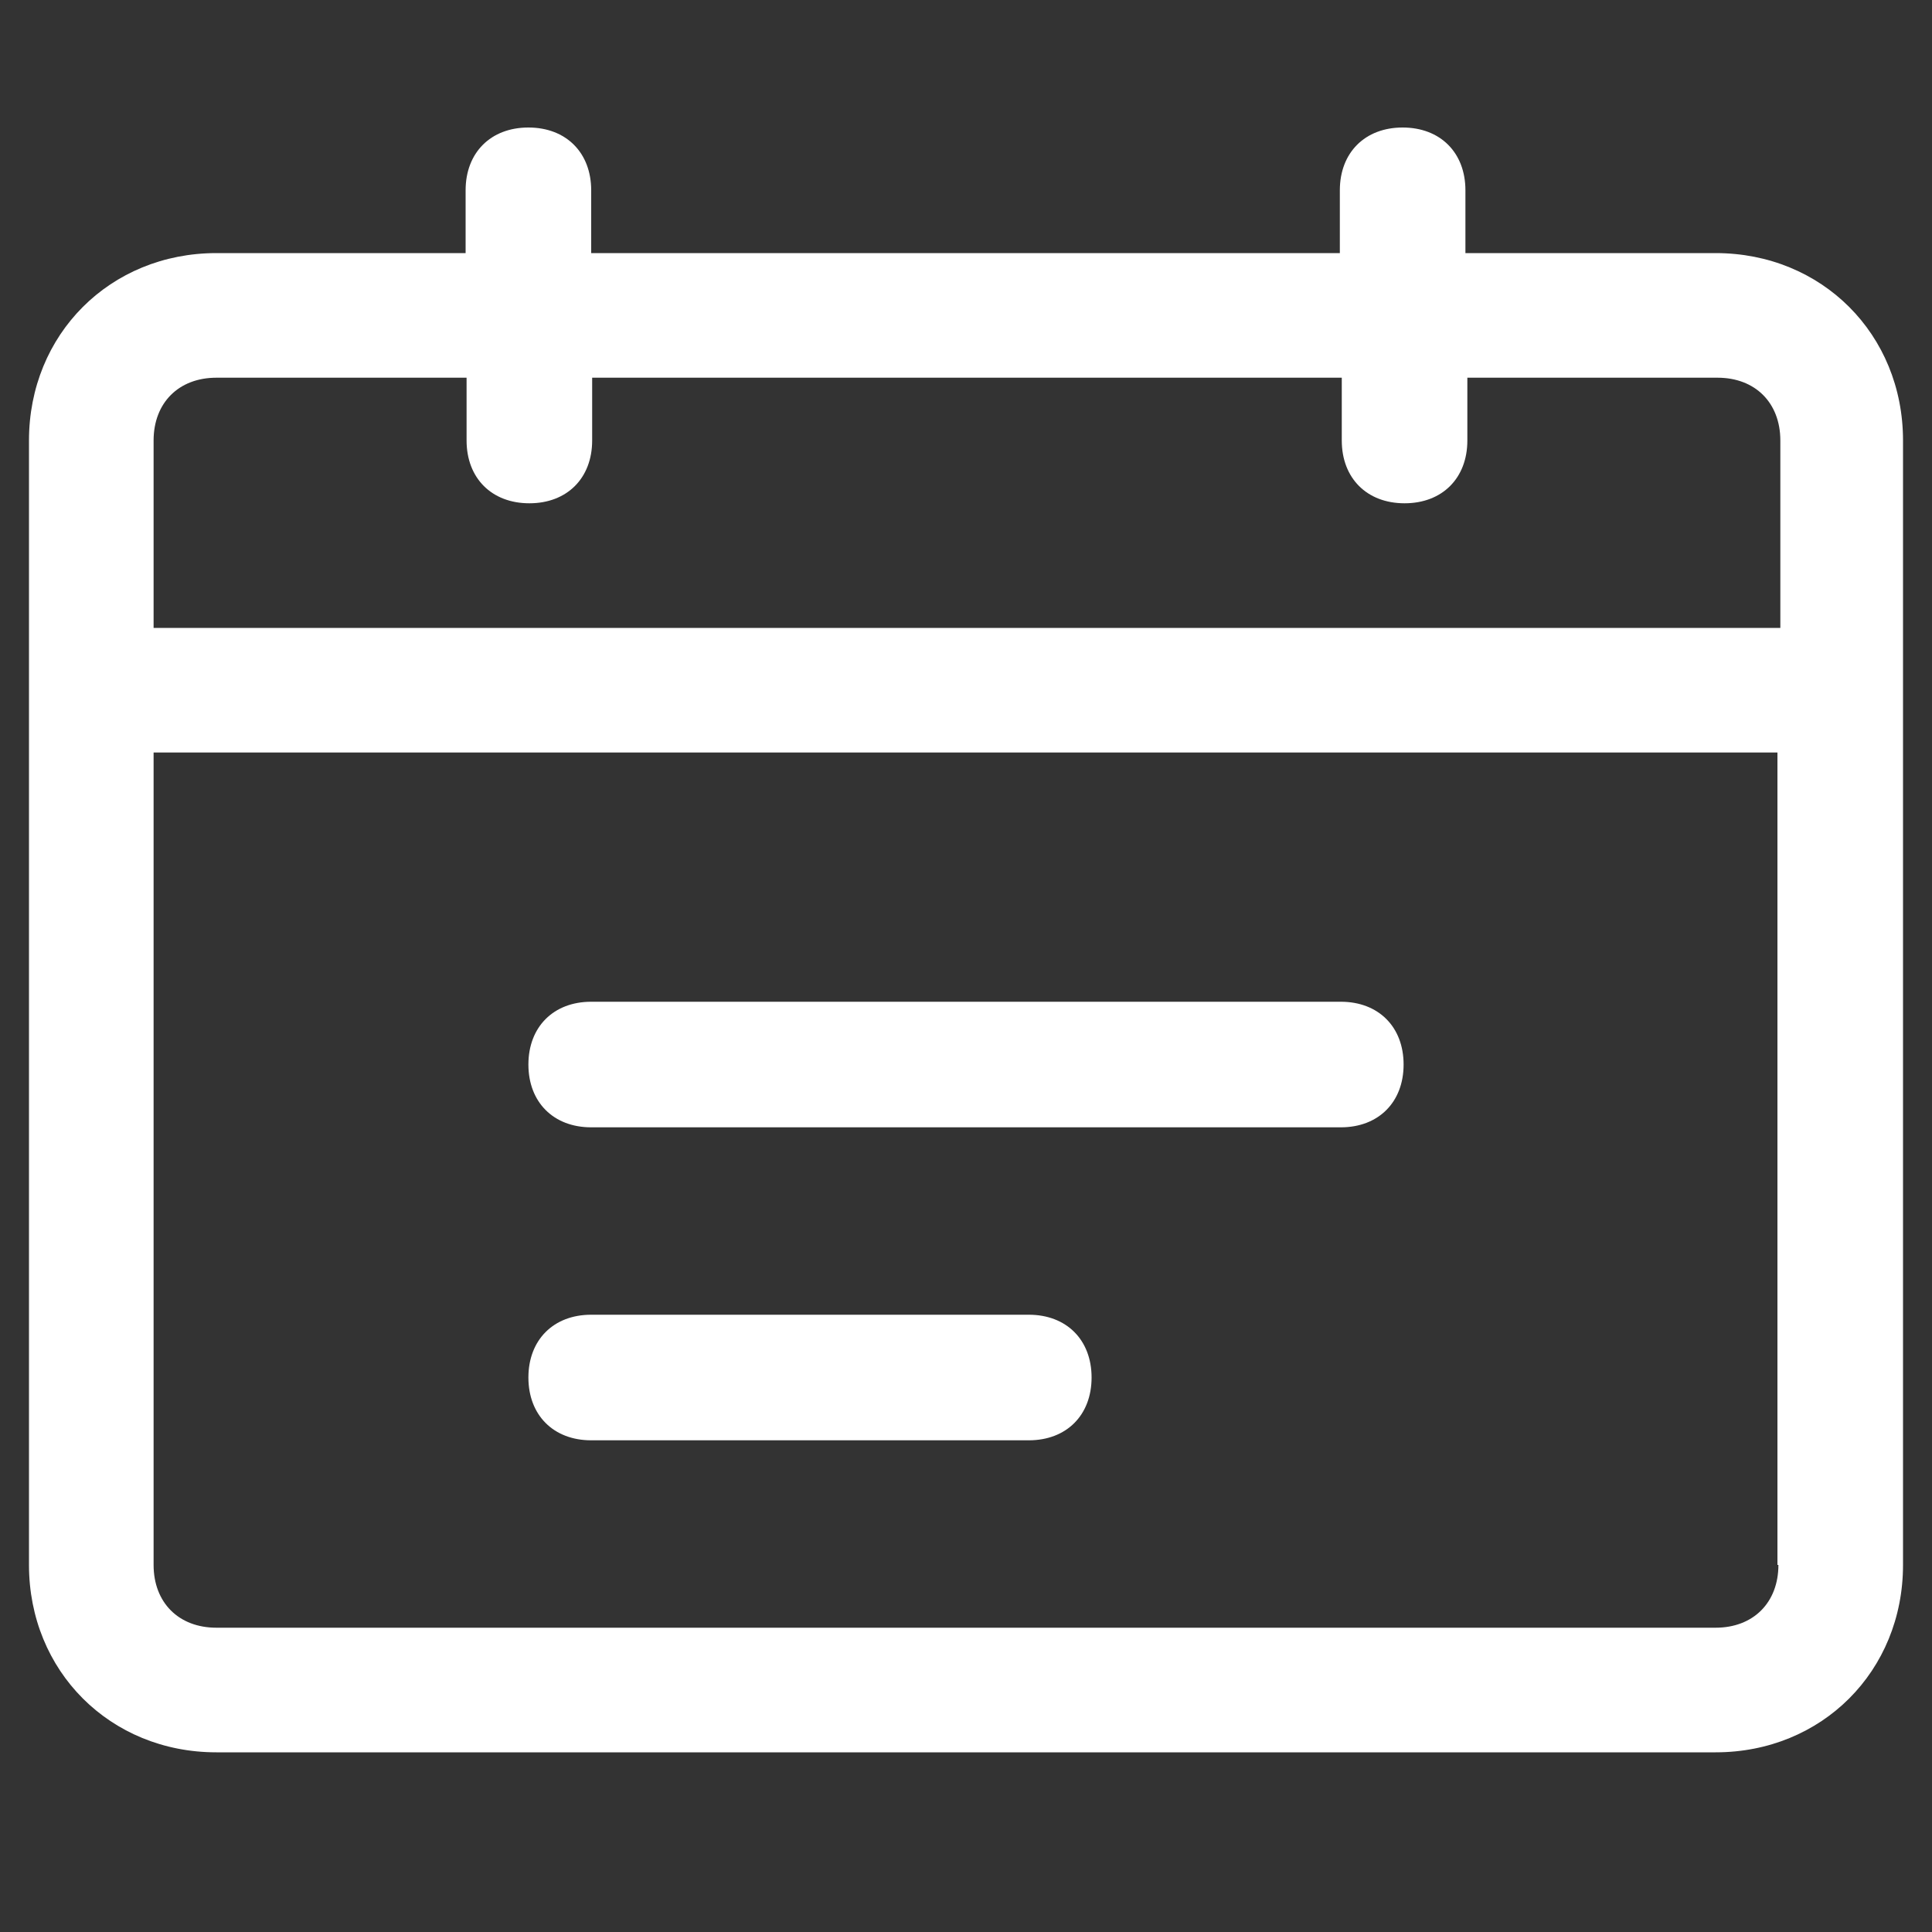 <?xml version="1.0" encoding="utf-8"?>
<!-- Generator: Adobe Illustrator 25.0.0, SVG Export Plug-In . SVG Version: 6.00 Build 0)  -->
<svg version="1.1" id="图层_1" xmlns="http://www.w3.org/2000/svg" xmlns:xlink="http://www.w3.org/1999/xlink" x="0px" y="0px"
	 viewBox="0 0 200 200" style="enable-background:new 0 0 200 200;" xml:space="preserve">
<rect x="0" y="0" width="200" height="200" fill="#333333" stroke="none"/>
<style type="text/css">
	.st0{fill:#FFFFFF;}
</style>
<g>
	<g>
		<path class="st0" d="M61.2,116.7h77.6c3.9,0,6.5-2.6,6.5-6.5c0-3.9-2.6-6.5-6.5-6.5H61.2c-3.9,0-6.5,2.6-6.5,6.5
			C54.7,114.1,57.3,116.7,61.2,116.7L61.2,116.7z M61.2,149.1h45.3c3.9,0,6.5-2.6,6.5-6.5s-2.6-6.5-6.5-6.5H61.2
			c-3.9,0-6.5,2.6-6.5,6.5S57.3,149.1,61.2,149.1L61.2,149.1z M61.2,149.1"/>
		<path class="st0" d="M177.6,26.2h-25.9v-6.5c0-3.9-2.6-6.5-6.5-6.5c-3.9,0-6.5,2.6-6.5,6.5v6.5H61.2v-6.5c0-3.9-2.6-6.5-6.5-6.5
			c-3.9,0-6.5,2.6-6.5,6.5v6.5H22.4C11.4,26.2,3,34.6,3,45.6V162c0,11,8.4,19.4,19.4,19.4h155.2c11,0,19.4-8.4,19.4-19.4V45.6
			C197,34.6,188.6,26.2,177.6,26.2L177.6,26.2z M184.1,162c0,3.9-2.6,6.5-6.5,6.5H22.4c-3.9,0-6.5-2.6-6.5-6.5V77.9h168.1V162z
			 M184.1,65H15.9V45.6c0-3.9,2.6-6.5,6.5-6.5h25.9v6.5c0,3.9,2.6,6.5,6.5,6.5c3.9,0,6.5-2.6,6.5-6.5v-6.5h77.6v6.5
			c0,3.9,2.6,6.5,6.5,6.5c3.9,0,6.5-2.6,6.5-6.5v-6.5h25.9c3.9,0,6.5,2.6,6.5,6.5V65z M184.1,65"/>
	</g>
</g>
</svg>
